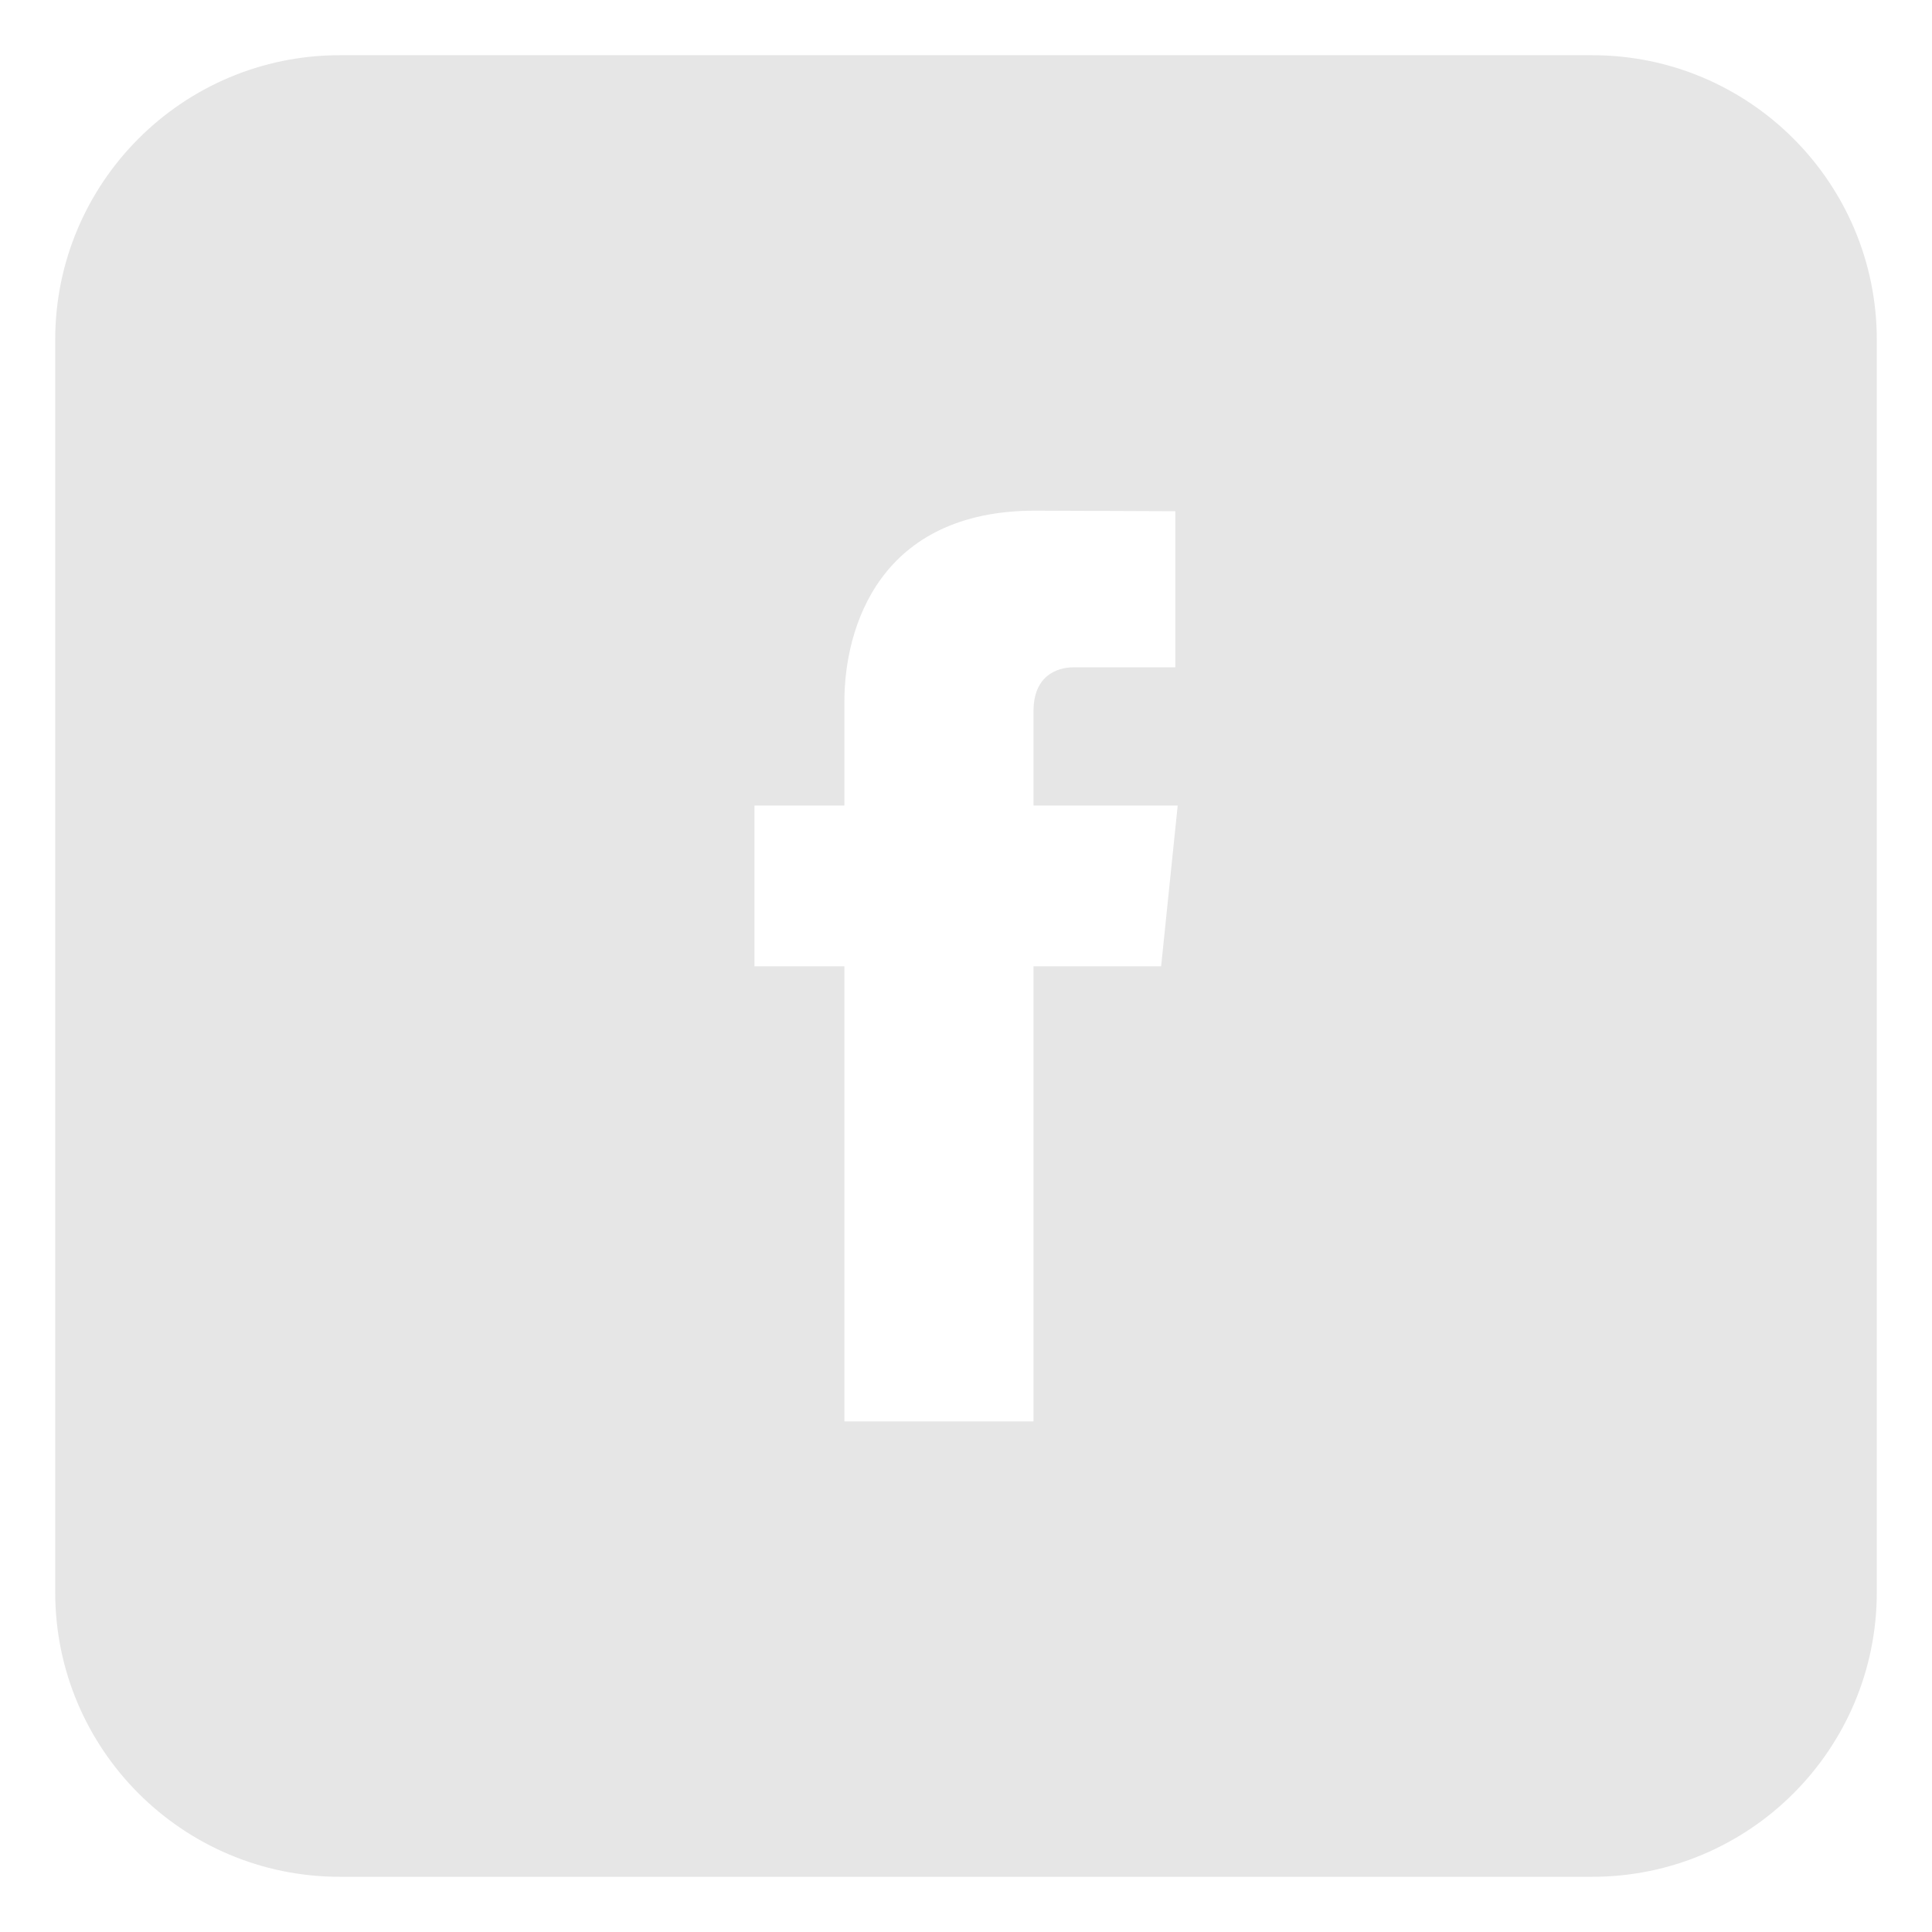 <?xml version="1.0" encoding="utf-8"?>
<!-- Generator: Adobe Illustrator 16.0.4, SVG Export Plug-In . SVG Version: 6.00 Build 0)  -->
<!DOCTYPE svg PUBLIC "-//W3C//DTD SVG 1.1//EN" "http://www.w3.org/Graphics/SVG/1.1/DTD/svg11.dtd">
<svg version="1.1" id="Vrstva_1" xmlns="http://www.w3.org/2000/svg" xmlns:xlink="http://www.w3.org/1999/xlink" x="0px" y="0px"
	 width="35px" height="35px" viewBox="0 0 35 35" enable-background="new 0 0 35 35" xml:space="preserve">
<path fill="#E6E6E6" d="M28.844,1H6.156C3.308,1,1,3.31,1,6.156v22.688C1,31.691,3.308,34,6.156,34h22.688
	C31.691,34,34,31.691,34,28.844V6.156C34,3.31,31.691,1,28.844,1z M21.035,17.506h-2.312c0,3.696,0,8.244,0,8.244h-3.426
	c0,0,0-4.504,0-8.244h-1.629v-2.912h1.629v-1.885c0-1.348,0.641-3.458,3.457-3.458l2.538,0.01v2.828c0,0-1.543,0-1.842,0
	c-0.3,0-0.727,0.151-0.727,0.793v1.712h2.612L21.035,17.506z"/>
</svg>
